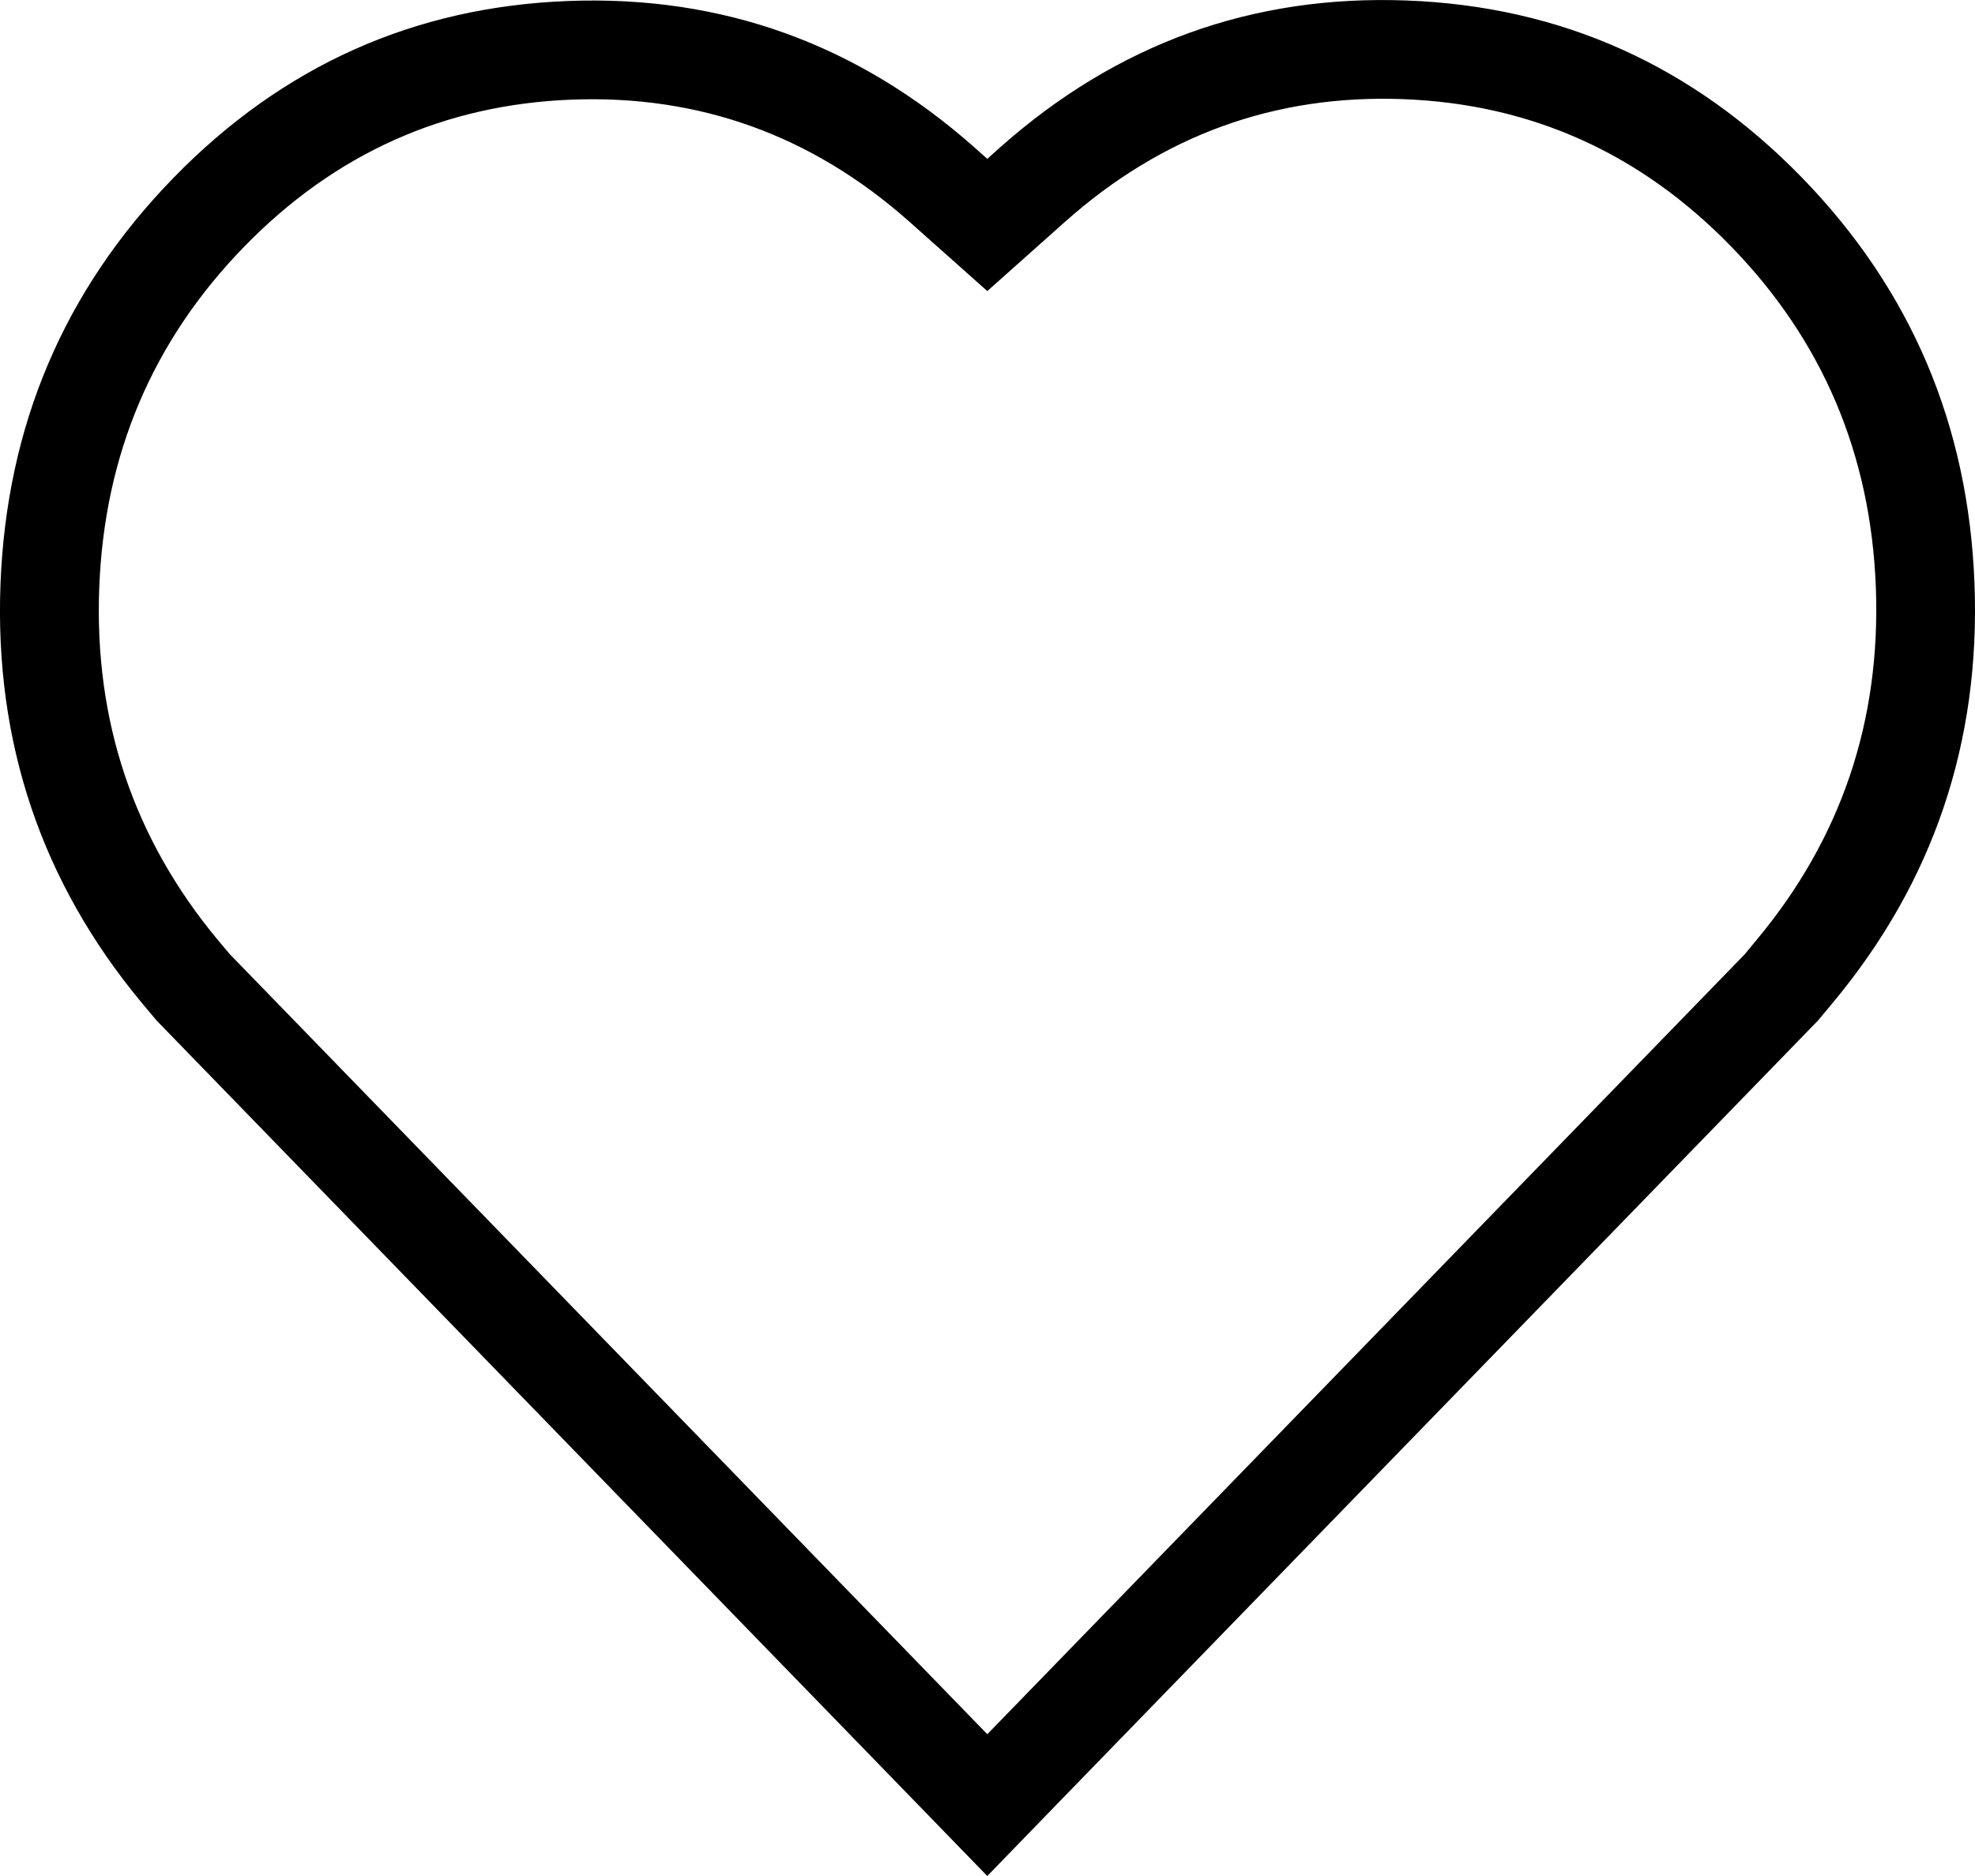 <svg xmlns="http://www.w3.org/2000/svg" xmlns:xlink="http://www.w3.org/1999/xlink" fill="none" version="1.1" width="20" height="19" viewBox="0 0 20 19"><g><path d="M9.869,1.494L9.998,1.609L10.126,1.494Q11.901,-0.083,14.243,0.005Q16.585,0.092,18.245,1.796Q19.904,3.501,19.995,5.913Q20.086,8.324,18.56,10.156L18.411,10.335L10.694,18.282L9.998,19L9.886,18.885L9.301,18.282L1.585,10.335L1.435,10.156Q-0.087,8.323,0.005,5.914Q0.098,3.505,1.756,1.802Q3.414,0.099,5.754,0.01Q8.094,-0.079,9.869,1.494ZM17.791,9.516L17.667,9.666L9.998,17.564L2.328,9.665L2.204,9.518Q0.927,7.979,1.005,5.952Q1.083,3.927,2.472,2.499Q3.851,1.083,5.792,1.009Q7.731,0.936,9.204,2.241L9.998,2.948L10.79,2.242Q12.265,0.932,14.206,1.004Q16.148,1.076,17.528,2.494Q18.919,3.923,18.996,5.95Q19.072,7.979,17.791,9.516Z" fill-rule="evenodd" fill="#000000" fill-opacity="1"/></g></svg>